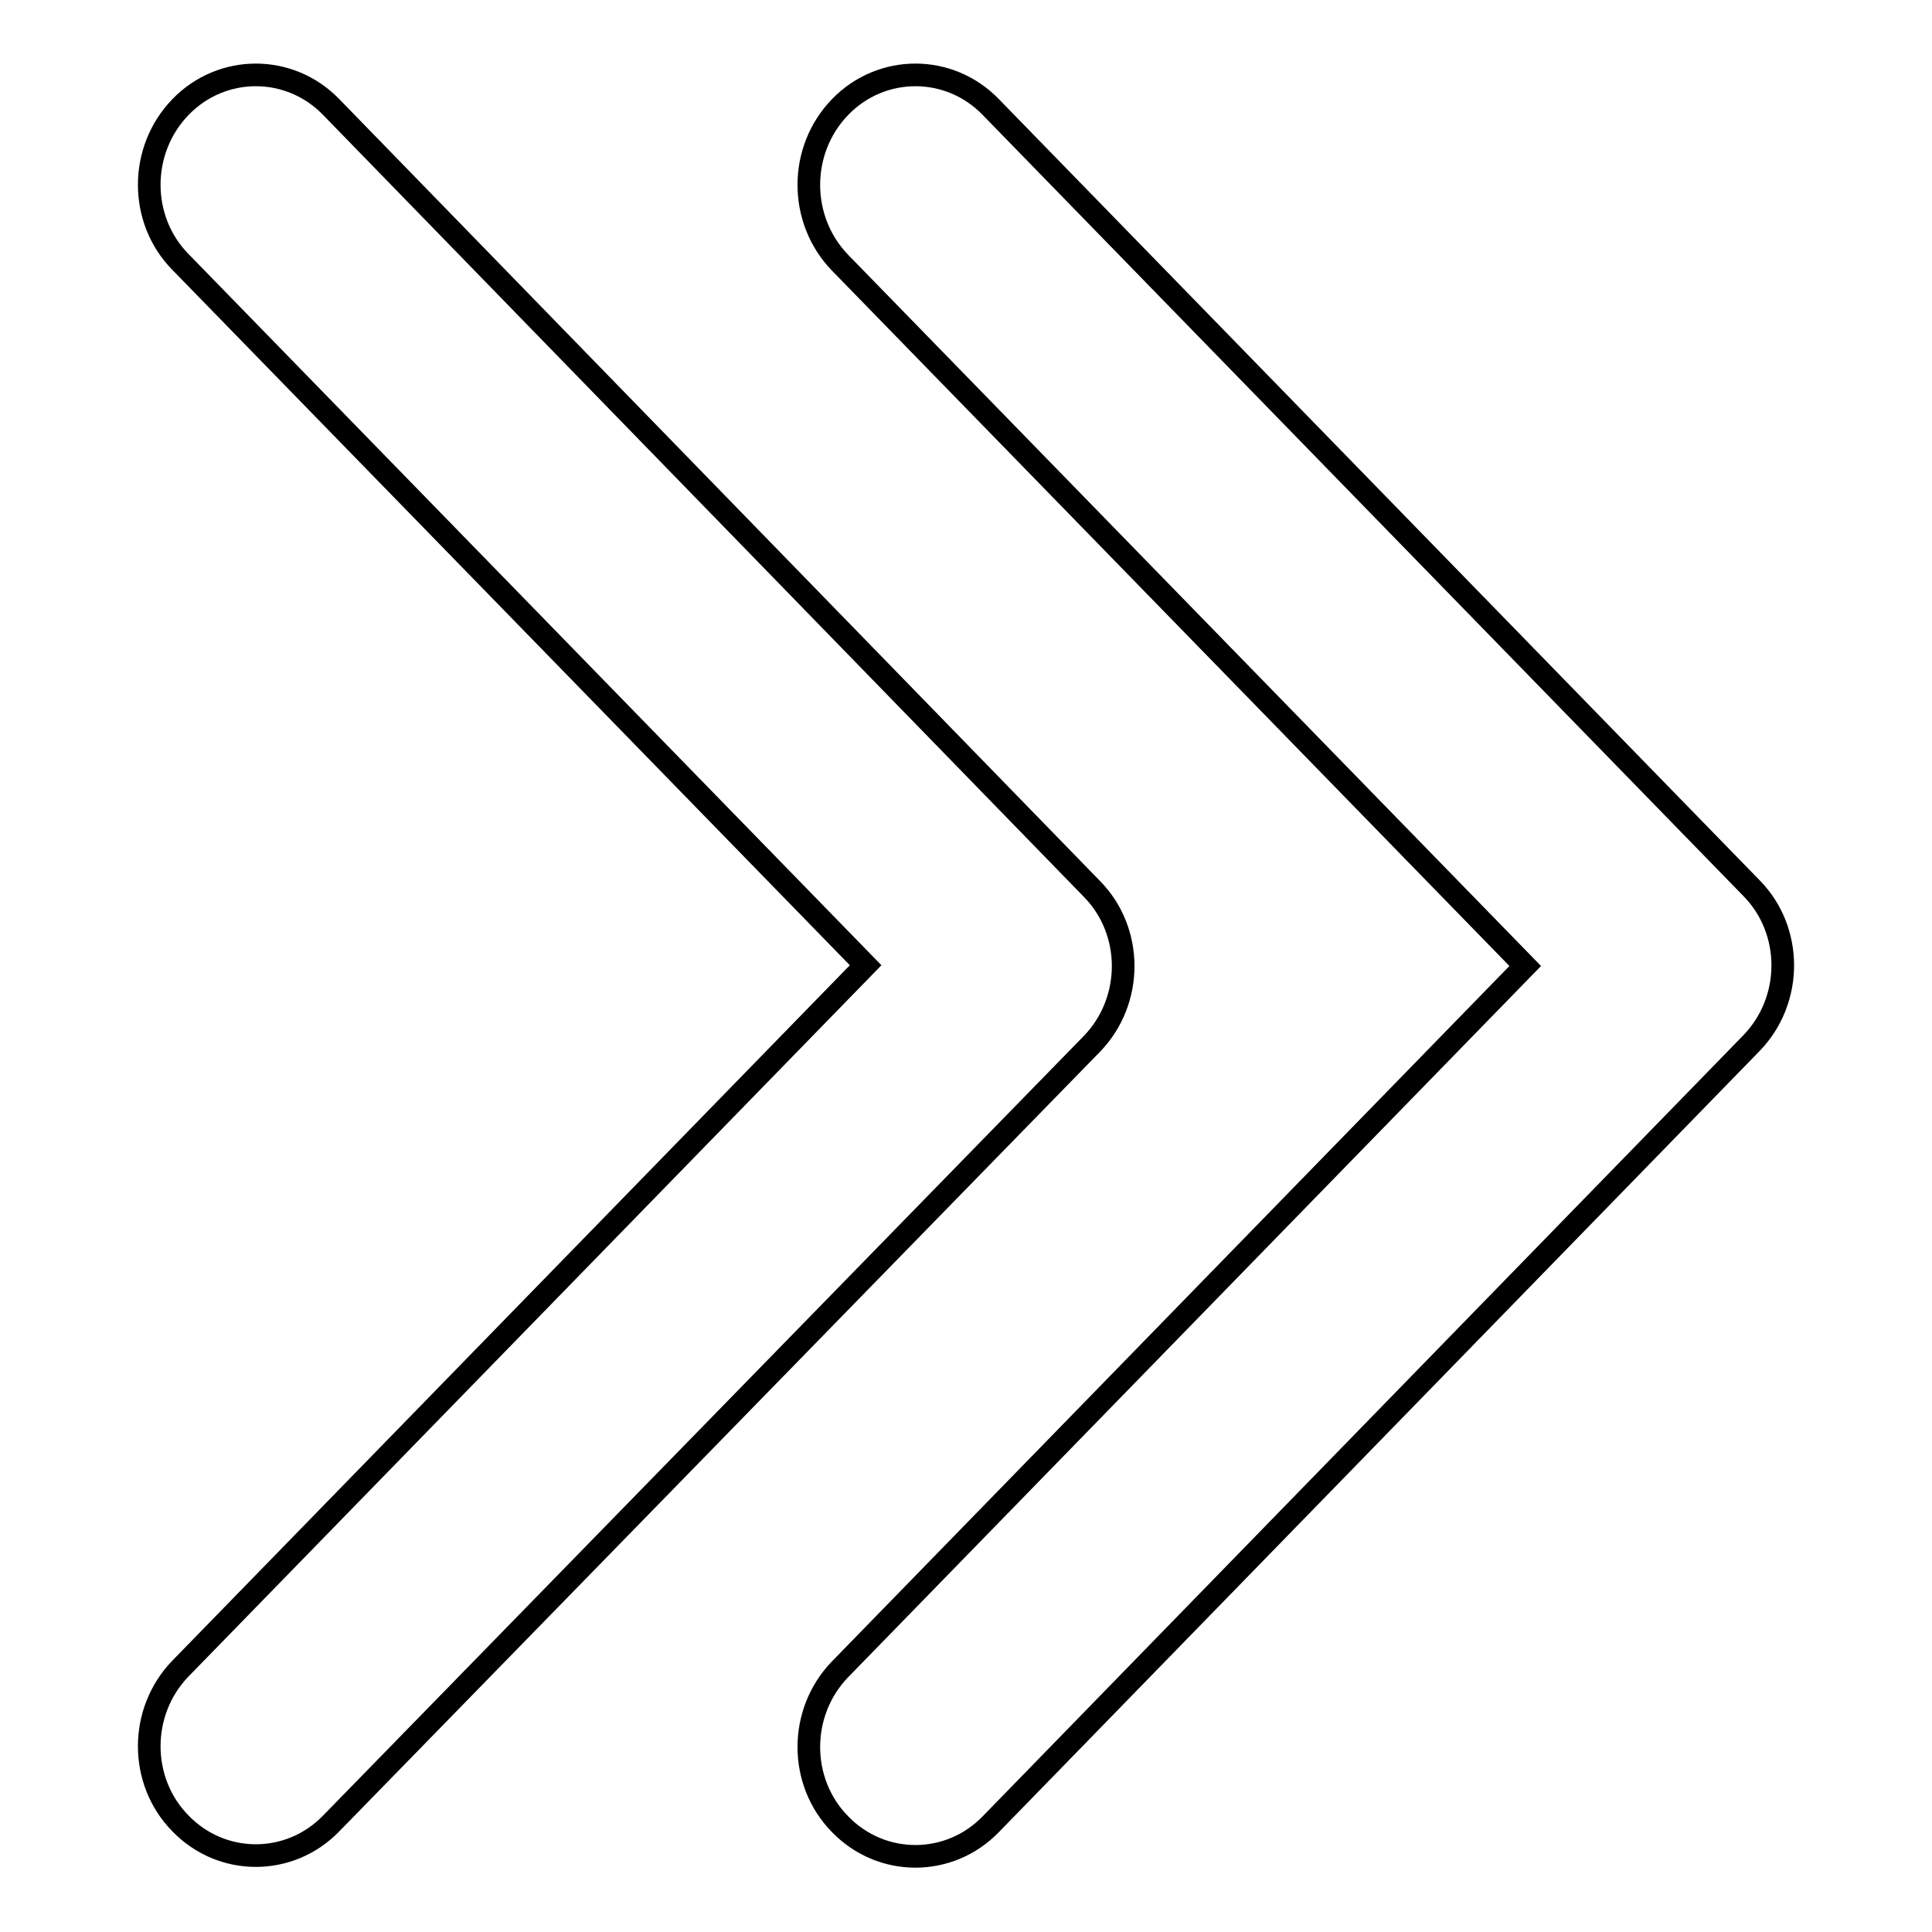 <?xml version="1.0" encoding="utf-8"?>
<!-- Svg Vector Icons : http://www.onlinewebfonts.com/icon -->
<!DOCTYPE svg PUBLIC "-//W3C//DTD SVG 1.1//EN" "http://www.w3.org/Graphics/SVG/1.1/DTD/svg11.dtd">
<svg version="1.1" xmlns="http://www.w3.org/2000/svg" xmlns:xlink="http://www.w3.org/1999/xlink" x="0px" y="0px" viewBox="0 0 256 256" enable-background="new 0 0 256 256" xml:space="preserve">
<g> <path stroke-width="3" fill-opacity="0" stroke="#000000"  d="M144.7,138.3c5.5-5.7,5.5-14.9,0-20.5L43.9,14.2c-5.5-5.7-14.5-5.7-20,0c-5.5,5.7-5.5,14.9,0,20.5 l90.8,93.2l-90.8,93.2c-5.5,5.7-5.5,14.9,0,20.5c5.5,5.7,14.5,5.7,20,0L144.7,138.3L144.7,138.3L144.7,138.3z M111.3,34.8 l90.8,93.2l-90.8,93.2c-5.5,5.7-5.5,14.9,0,20.5c5.5,5.7,14.5,5.7,20,0l100.8-103.5c5.5-5.7,5.5-14.9,0-20.5L131.3,14.2 c-5.5-5.7-14.5-5.7-20,0C105.8,19.9,105.8,29.1,111.3,34.8z"/></g>
</svg>